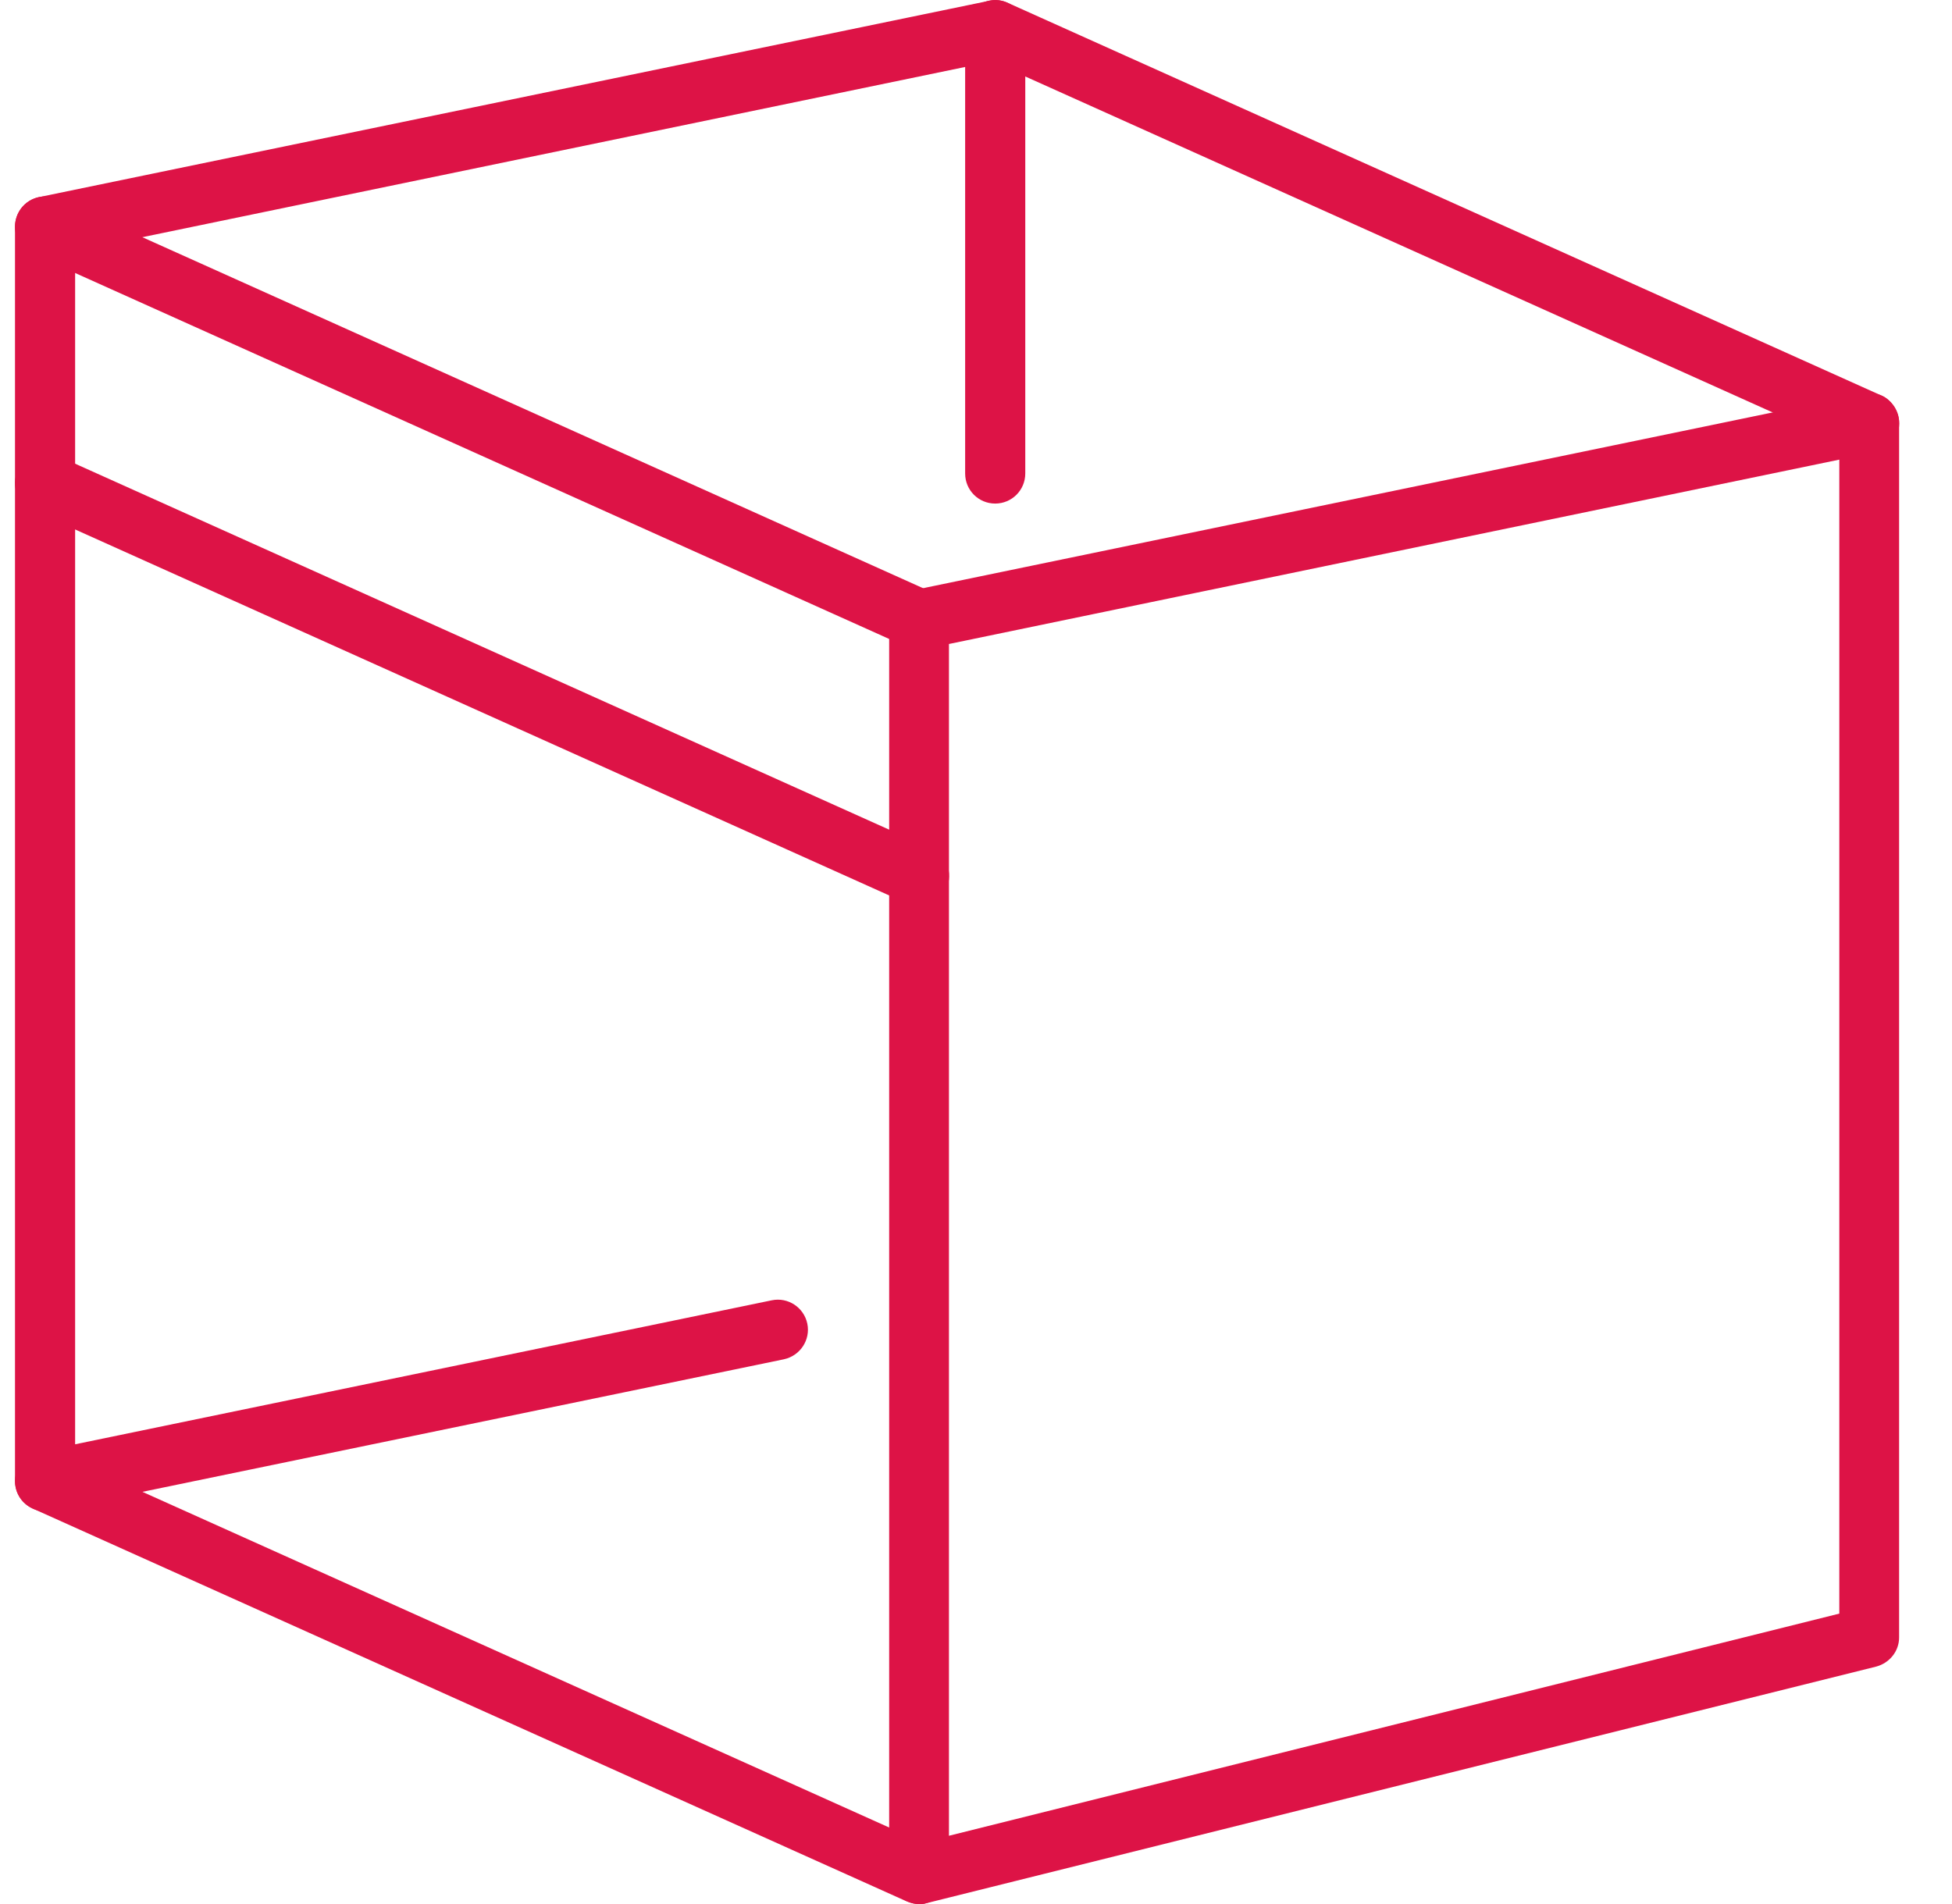 <svg width="41" height="40" viewBox="0 0 41 40" fill="none" xmlns="http://www.w3.org/2000/svg">
<path fill-rule="evenodd" clip-rule="evenodd" d="M0.947 31.752C0.802 31.752 0.661 31.697 0.548 31.606C0.4 31.486 0.315 31.305 0.315 31.115V4.759C0.315 4.463 0.525 4.202 0.819 4.141L20.775 0.017C20.961 -0.023 21.155 0.022 21.302 0.148C21.449 0.263 21.535 0.444 21.535 0.634V9.947C21.535 10.298 21.252 10.579 20.903 10.579C20.554 10.579 20.272 10.298 20.272 9.947V1.407L1.578 5.275V30.342L16.21 27.317C16.552 27.246 16.886 27.467 16.957 27.808C17.027 28.149 16.808 28.481 16.466 28.556L1.074 31.737C1.032 31.747 0.989 31.752 0.947 31.752Z" fill="#DD1346"/>
<path fill-rule="evenodd" clip-rule="evenodd" d="M19.304 40.001C19.171 40.001 19.046 39.955 18.909 39.855C18.761 39.745 18.676 39.569 18.676 39.373V13.007C18.676 12.711 18.887 12.455 19.178 12.4L39.135 8.271C39.176 8.266 39.222 8.261 39.267 8.261C39.419 8.261 39.557 8.306 39.656 8.396C39.802 8.527 39.889 8.707 39.889 8.883V34.401C39.889 34.687 39.69 34.938 39.404 35.013L19.448 39.985C19.412 40.001 19.357 40.001 19.304 40.001V40.001ZM38.633 9.656L19.932 13.529V38.566L38.633 33.899V9.656V9.656Z" fill="#DD1346"/>
<path fill-rule="evenodd" clip-rule="evenodd" d="M39.26 9.519C39.173 9.519 39.085 9.499 39.001 9.459L20.644 1.206C20.326 1.07 20.184 0.694 20.327 0.373C20.47 0.057 20.844 -0.089 21.162 0.057L39.519 8.31C39.837 8.456 39.979 8.827 39.836 9.148C39.731 9.379 39.501 9.519 39.26 9.519Z" fill="#DD1346"/>
<path fill-rule="evenodd" clip-rule="evenodd" d="M19.303 13.644C19.217 13.644 19.129 13.624 19.045 13.589L0.688 5.335C0.37 5.195 0.228 4.824 0.371 4.502C0.514 4.181 0.888 4.041 1.206 4.181L19.562 12.435C19.881 12.58 20.023 12.952 19.88 13.268C19.774 13.509 19.544 13.644 19.303 13.644H19.303Z" fill="#DD1346"/>
<path fill-rule="evenodd" clip-rule="evenodd" d="M19.303 19.032C19.217 19.032 19.129 19.017 19.045 18.977L0.688 10.723C0.37 10.583 0.228 10.207 0.371 9.885C0.514 9.574 0.888 9.429 1.206 9.574L19.562 17.828C19.881 17.963 20.023 18.34 19.88 18.661C19.774 18.892 19.544 19.032 19.303 19.032H19.303Z" fill="#DD1346"/>
<path fill-rule="evenodd" clip-rule="evenodd" d="M19.303 40C19.217 40 19.129 39.98 19.045 39.945L0.688 31.692C0.37 31.551 0.228 31.18 0.371 30.859C0.514 30.538 0.888 30.402 1.206 30.538L19.562 38.791C19.881 38.937 20.023 39.308 19.88 39.629C19.774 39.865 19.544 40 19.303 40L19.303 40Z" fill="#DD1346"/>
</svg>
